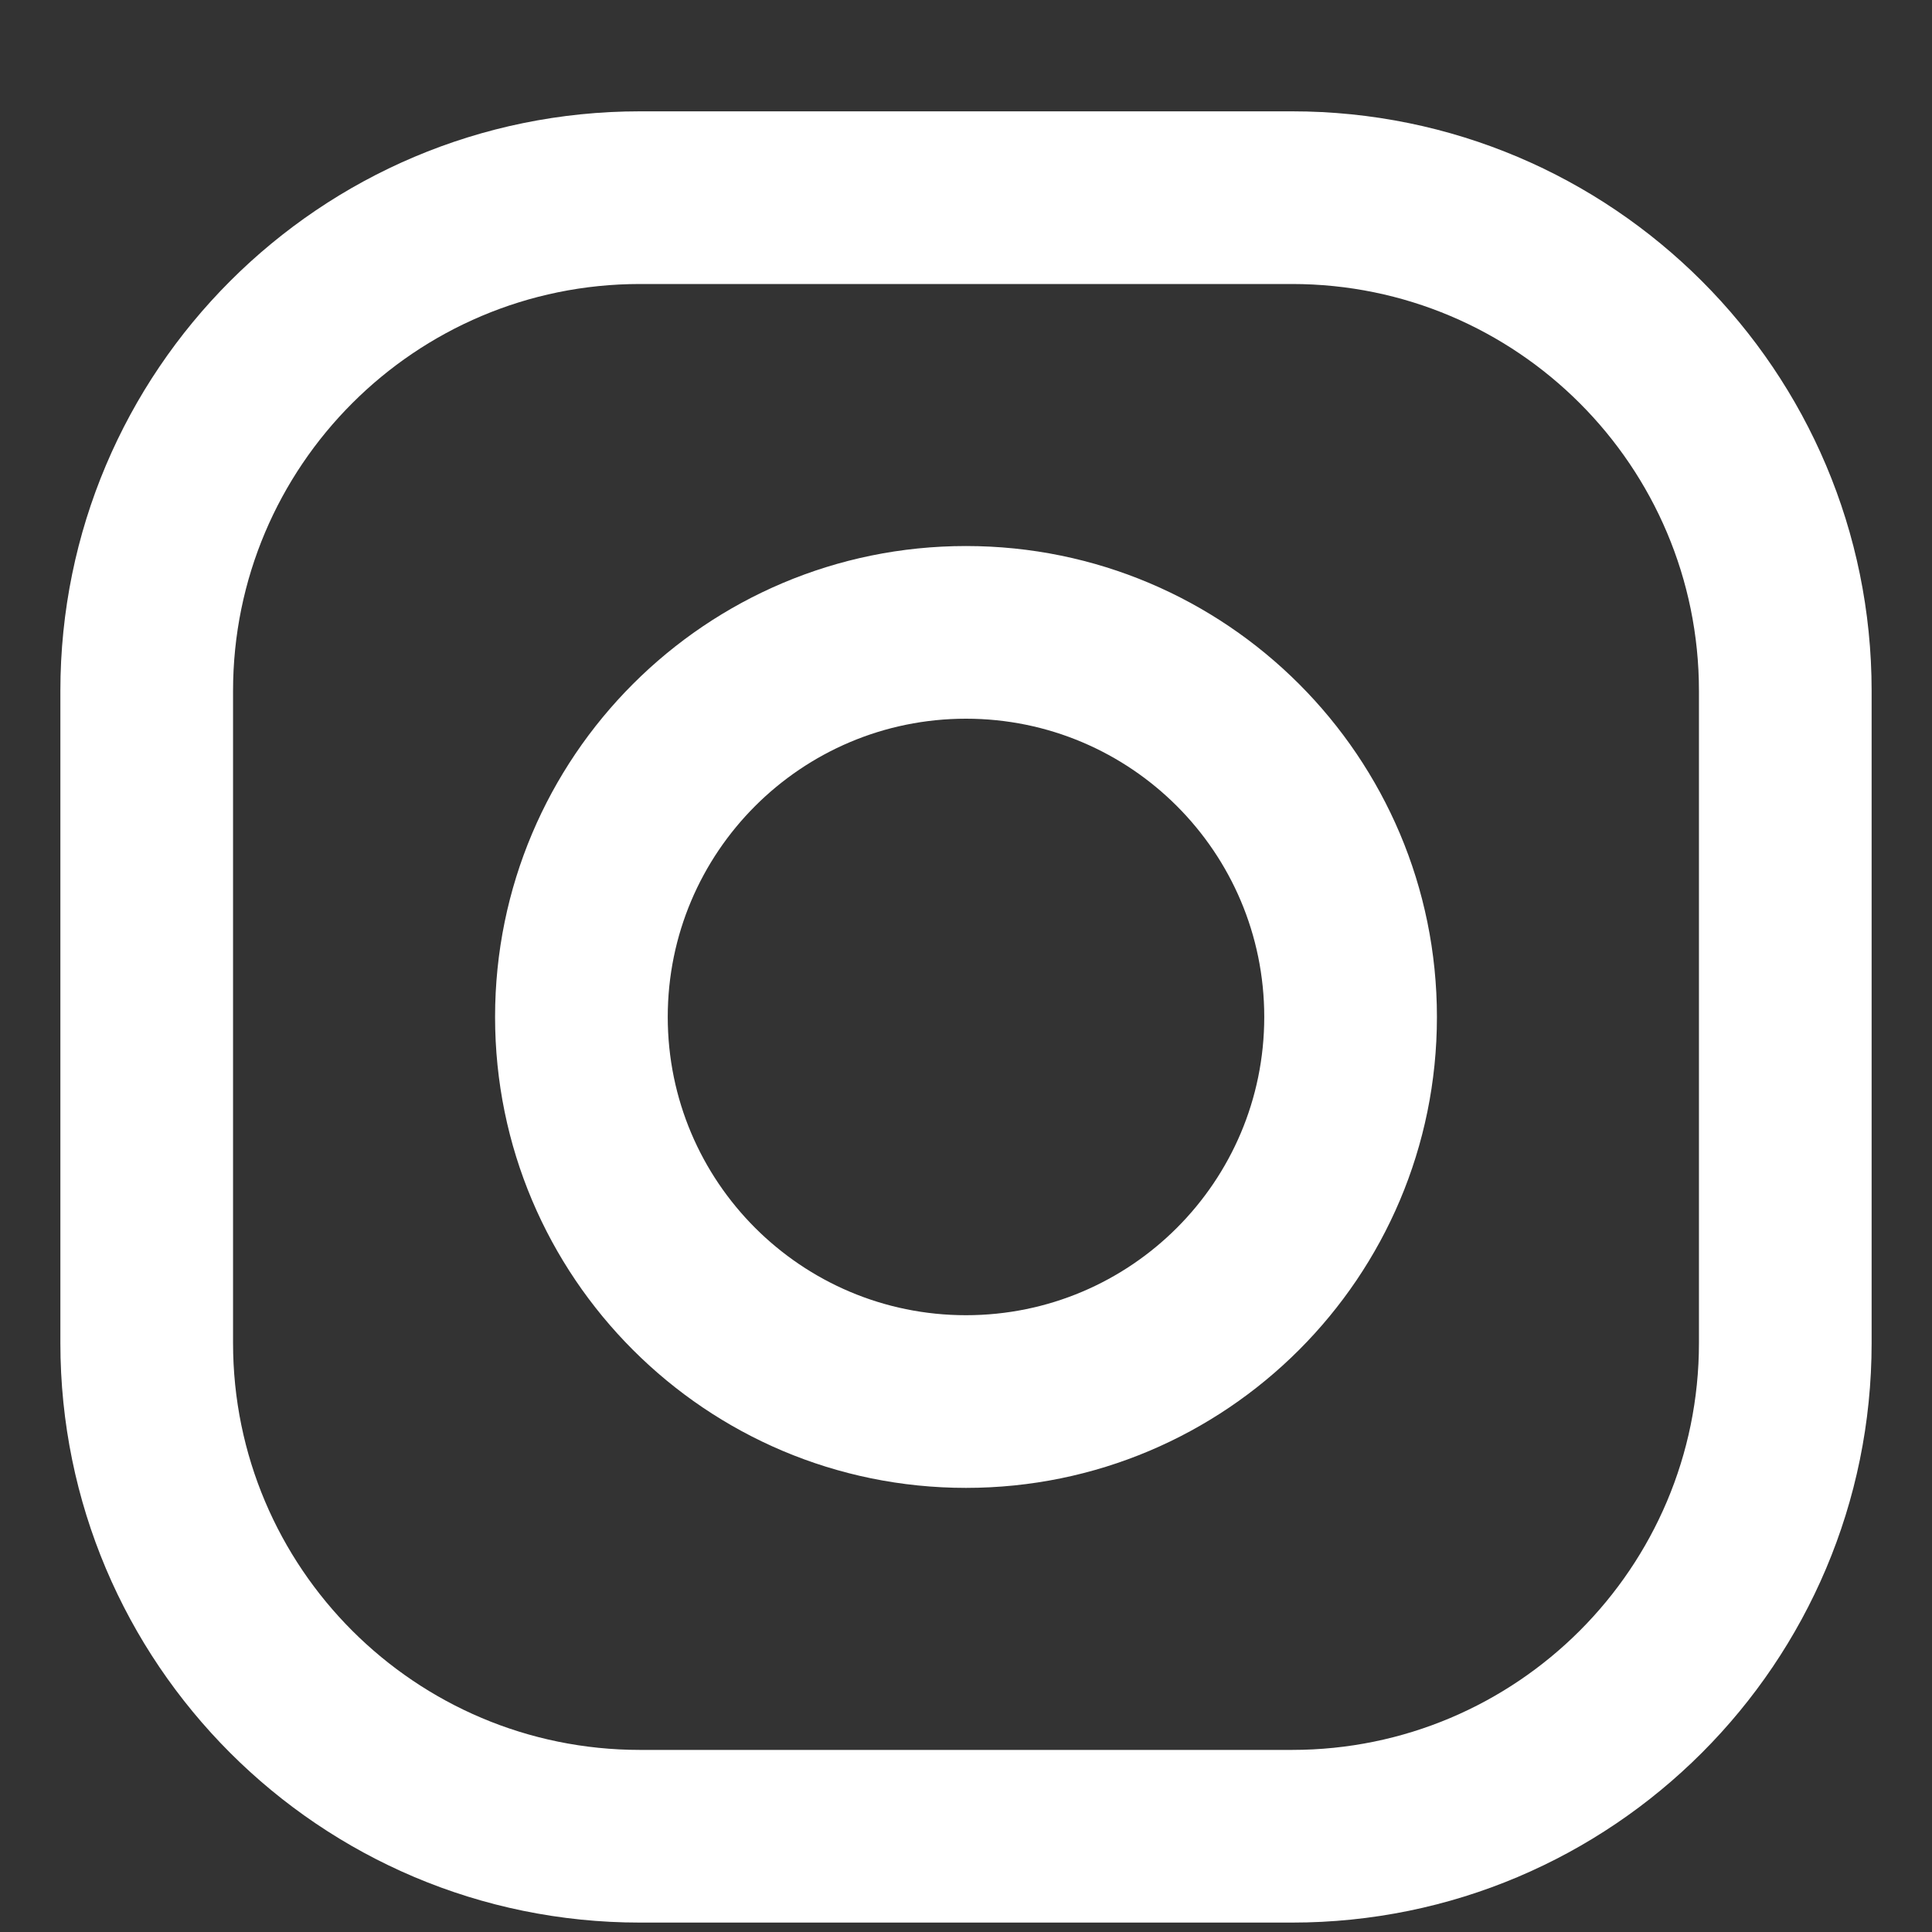 <?xml version="1.0" encoding="UTF-8"?>
<svg xmlns="http://www.w3.org/2000/svg" width="16" height="16" viewBox="0 0 16 16" fill="none">
  <rect x="0" y="0" width="16" height="16" fill="#333333" stroke="none"/>
  <path fill-rule="evenodd" clip-rule="evenodd" d="M10.7 2.352H5.3C3.439 2.352 1.93 3.861 1.93 5.722V11.122C1.93 12.983 3.439 14.492 5.3 14.492H10.7C12.561 14.492 14.07 12.983 14.07 11.122V5.722C14.07 3.861 12.561 2.352 10.7 2.352ZM5.3 0.922C2.649 0.922 0.5 3.071 0.5 5.722V11.122C0.5 13.773 2.649 15.922 5.3 15.922H10.7C13.351 15.922 15.5 13.773 15.5 11.122V5.722C15.5 3.071 13.351 0.922 10.7 0.922H5.3ZM8 10.892C9.364 10.892 10.47 9.786 10.47 8.422C10.47 7.058 9.364 5.952 8 5.952C6.636 5.952 5.53 7.058 5.53 8.422C5.53 9.786 6.636 10.892 8 10.892ZM8 12.322C10.154 12.322 11.9 10.576 11.9 8.422C11.9 6.268 10.154 4.522 8 4.522C5.846 4.522 4.1 6.268 4.1 8.422C4.1 10.576 5.846 12.322 8 12.322Z" fill="white"></path>
</svg>
